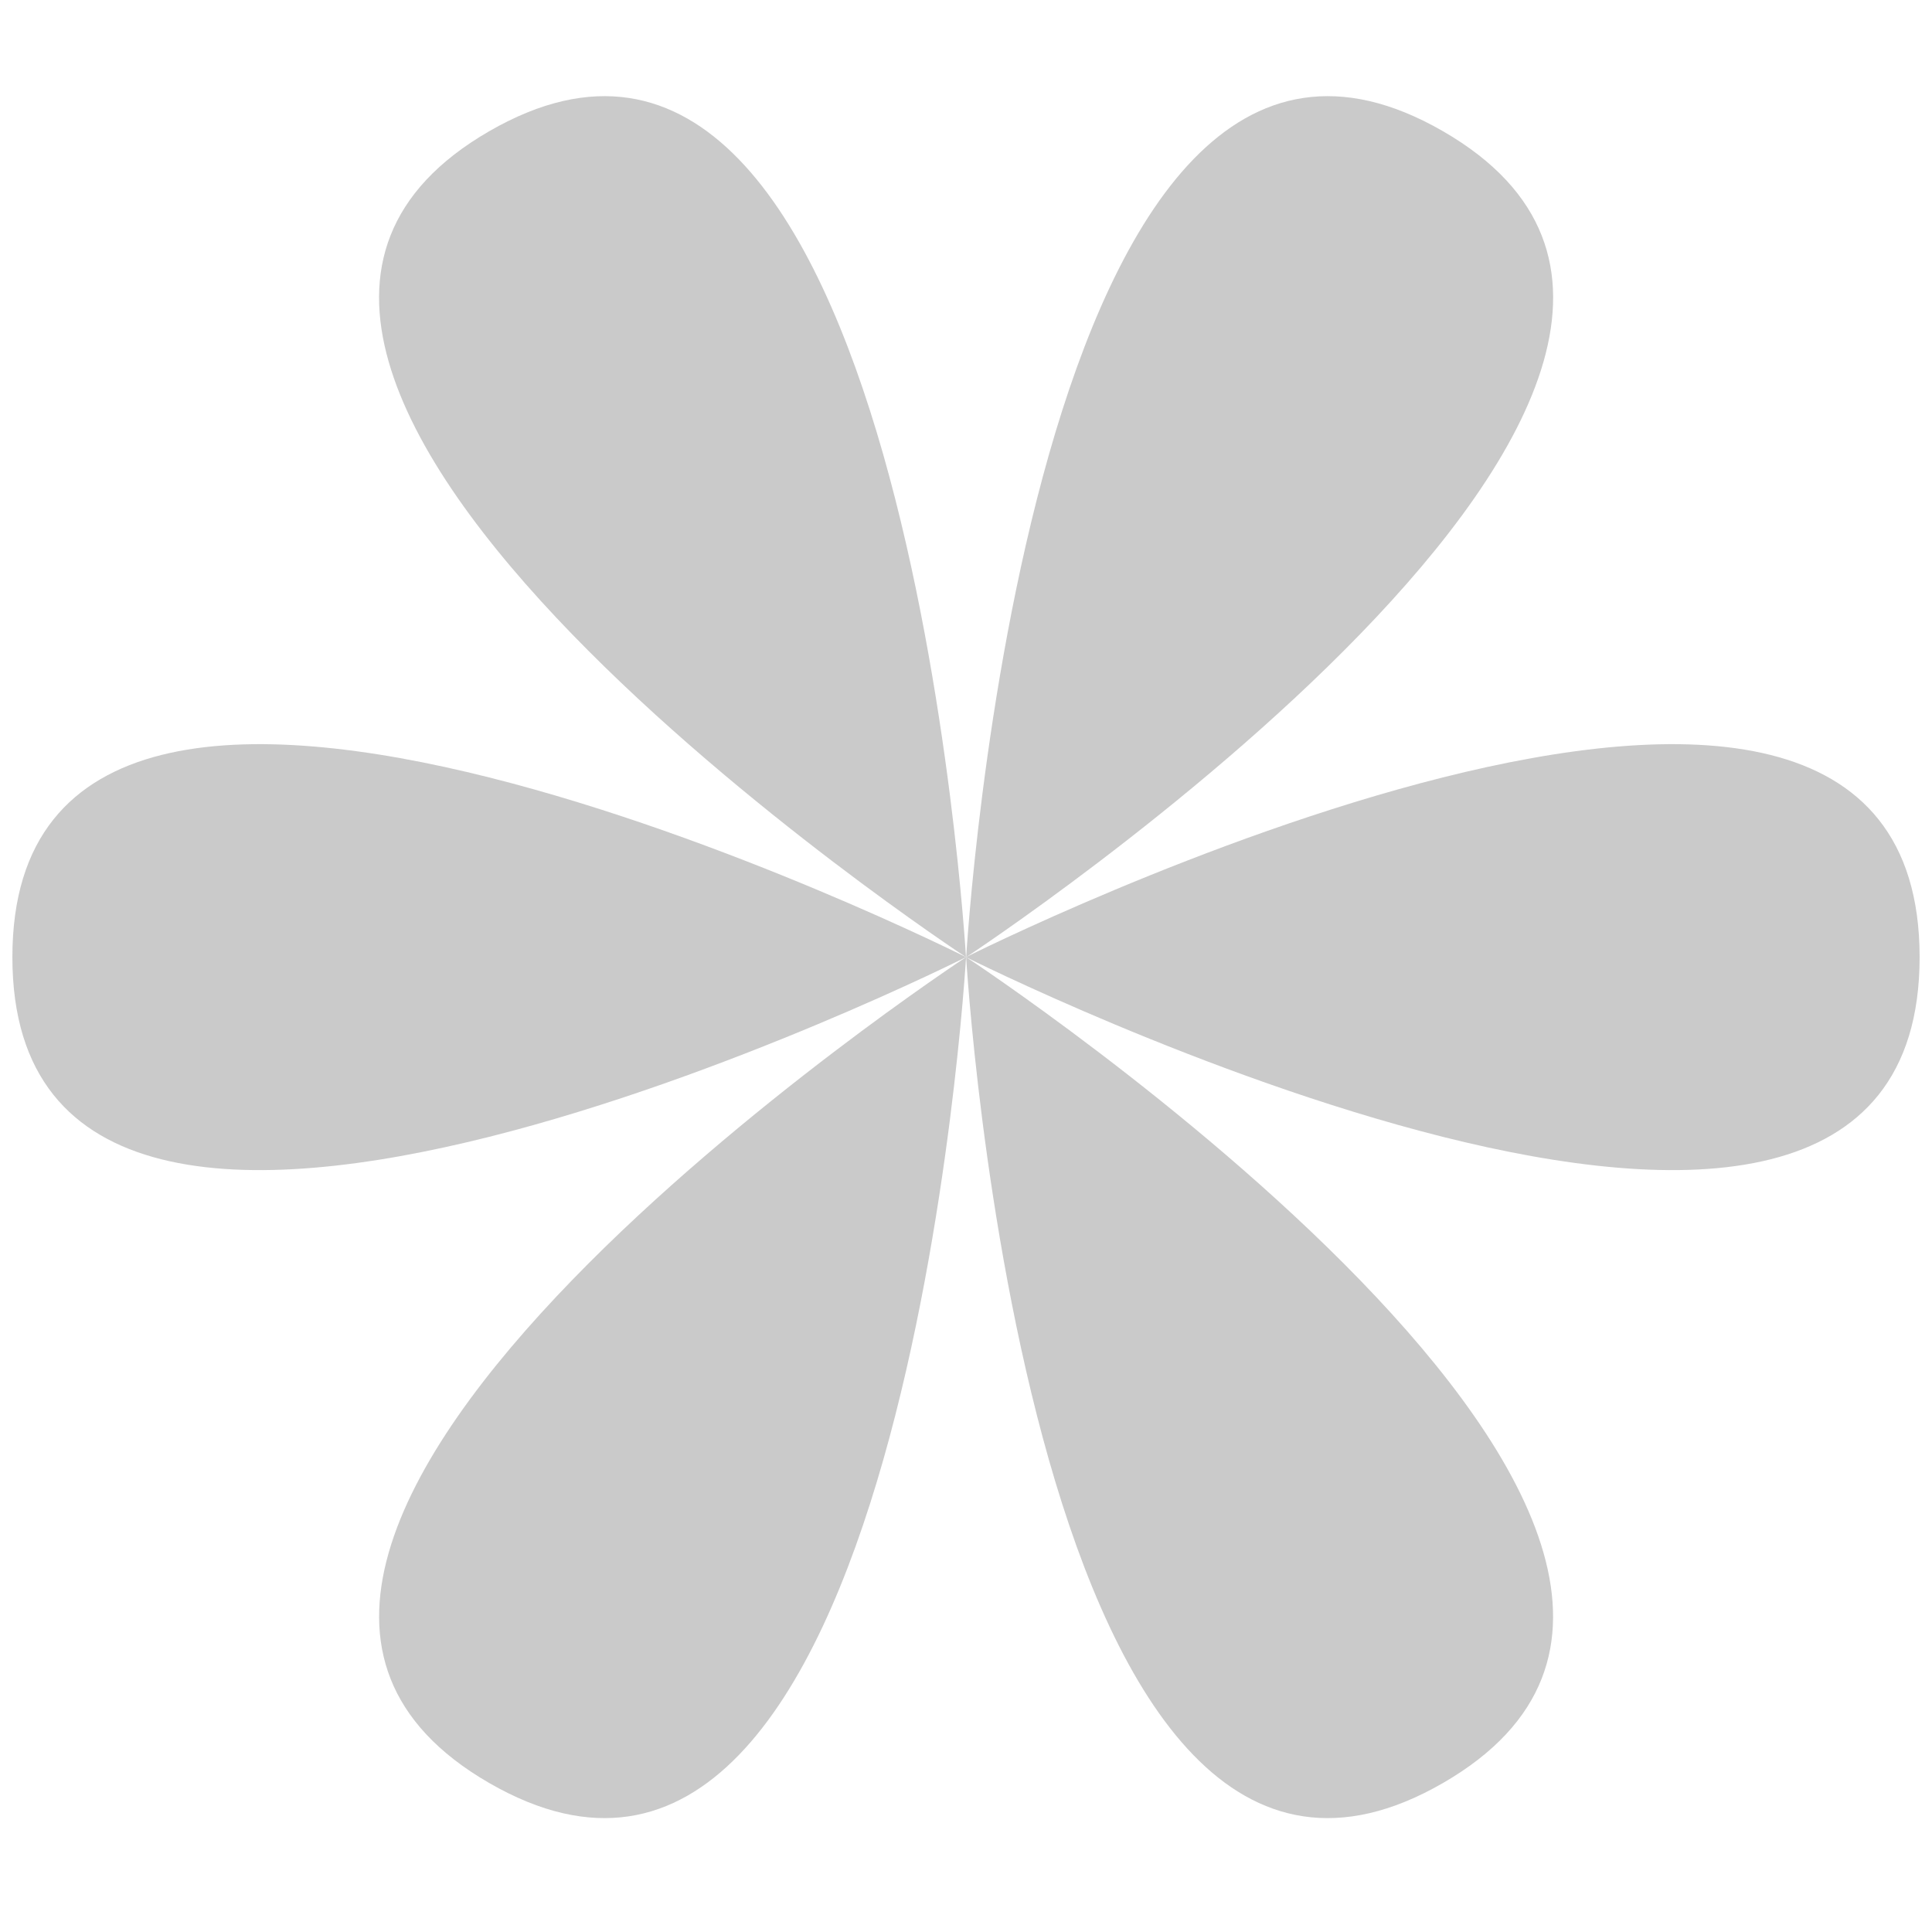 <?xml version="1.0" encoding="UTF-8"?> <svg xmlns="http://www.w3.org/2000/svg" width="78" height="78" viewBox="0 0 78 78" fill="none"><path d="M0.5 38.642C0.5 57.989 39.001 38.642 39.001 38.642C39.001 38.642 0.5 19.296 0.5 38.642Z" fill="#CACACA"></path><path d="M77.5 38.642C77.5 57.989 38.999 38.642 38.999 38.642C38.999 38.642 77.5 19.296 77.5 38.642Z" fill="#CACACA"></path><path d="M19.751 71.985C36.506 81.659 39.002 38.642 39.002 38.642C39.002 38.642 2.996 62.312 19.751 71.985Z" fill="#CACACA"></path><path d="M58.259 5.299C75.014 14.973 39.008 38.642 39.008 38.642C39.008 38.642 41.504 -4.374 58.259 5.299Z" fill="#CACACA"></path><path d="M58.257 71.985C41.502 81.659 39.006 38.642 39.006 38.642C39.006 38.642 75.011 62.312 58.257 71.985Z" fill="#CACACA"></path><path d="M19.749 5.299C2.994 14.973 38.999 38.642 38.999 38.642C38.999 38.642 36.504 -4.374 19.749 5.299Z" fill="#CACACA"></path></svg> 